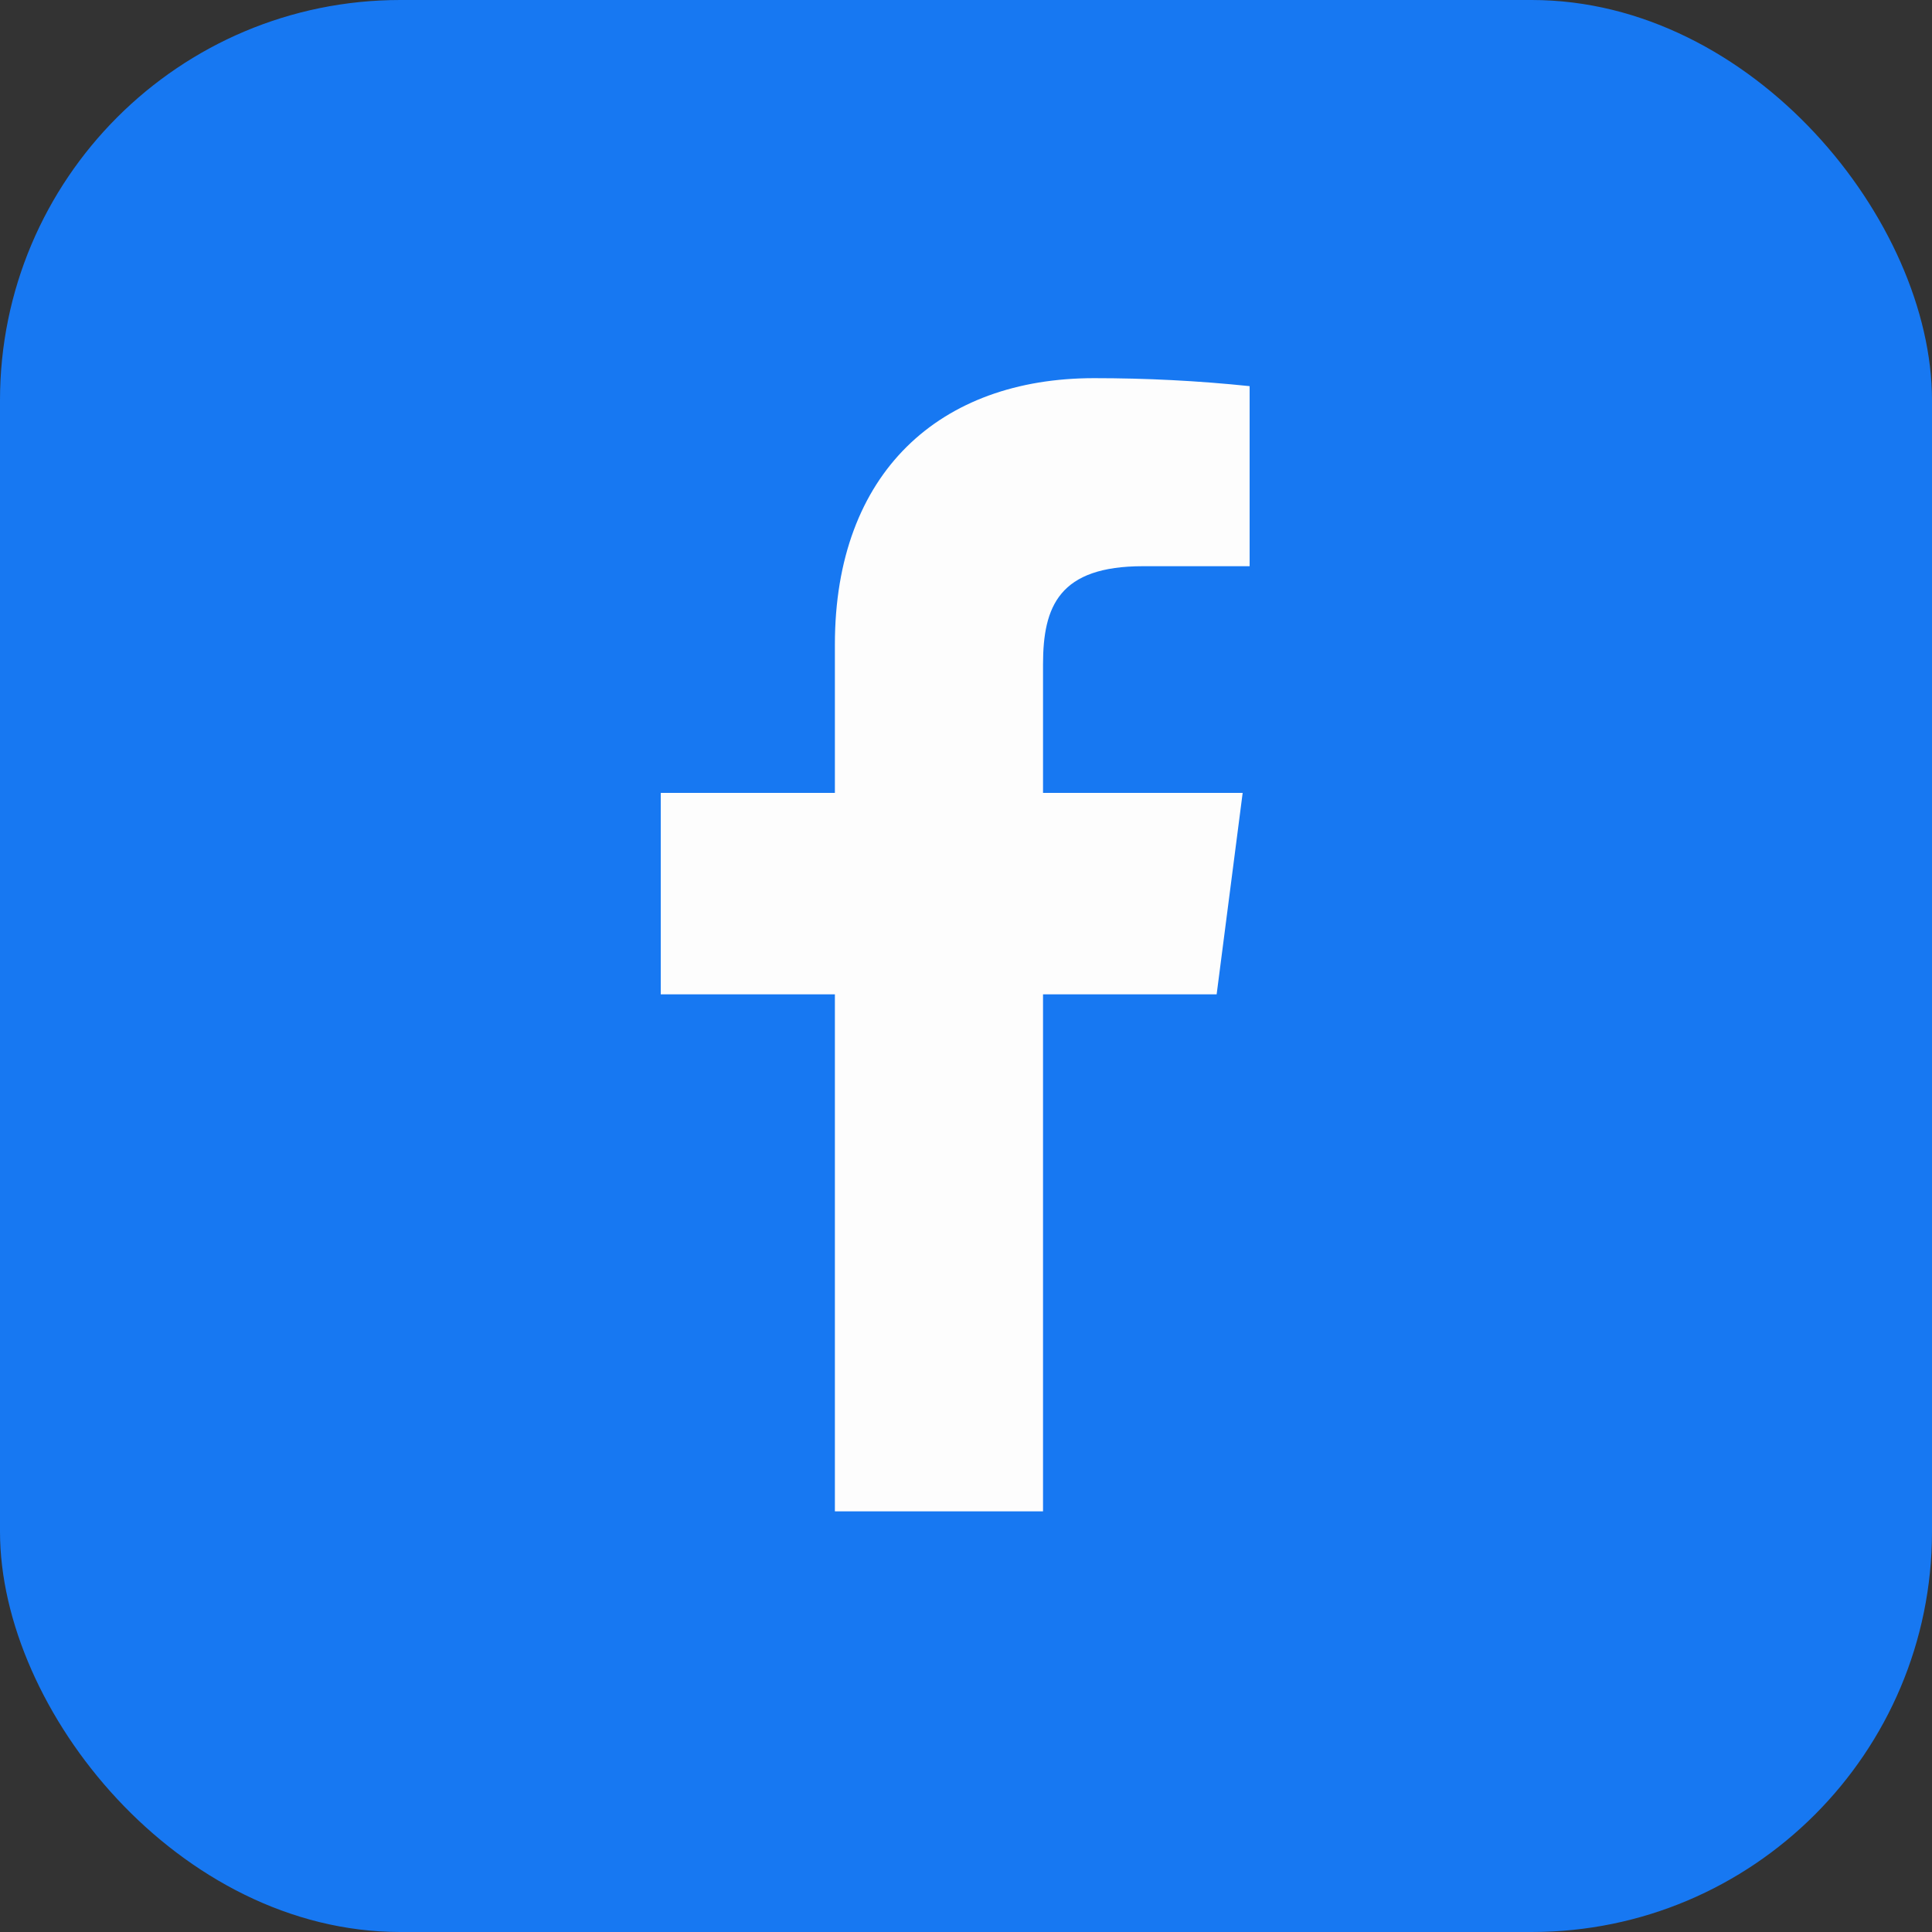 <?xml version="1.0" encoding="UTF-8"?>
<svg id="Layer_1" data-name="Layer 1" xmlns="http://www.w3.org/2000/svg" viewBox="0 0 75 75">
  <rect x="0" y="0" width="75" height="75" fill="#333333" stroke="none"/>
  <defs>
    <style>
      .cls-1 {
        fill: #fdfdfd;
      }

      .cls-2 {
        fill: #1778f2;
      }
    </style>
  </defs>
  <rect class="cls-2" width="75" height="75" rx="15.54" ry="15.54"/>
  <path class="cls-1" d="m40.49,58.67v-20.07h6.74l1.01-7.82h-7.75v-4.99c0-2.26.63-3.81,3.88-3.81h4.14v-6.99c-2.01-.21-4.02-.31-6.04-.31-5.97,0-10.06,3.65-10.06,10.34v5.76h-6.76v7.82h6.76v20.07h8.08Z"/>
</svg>